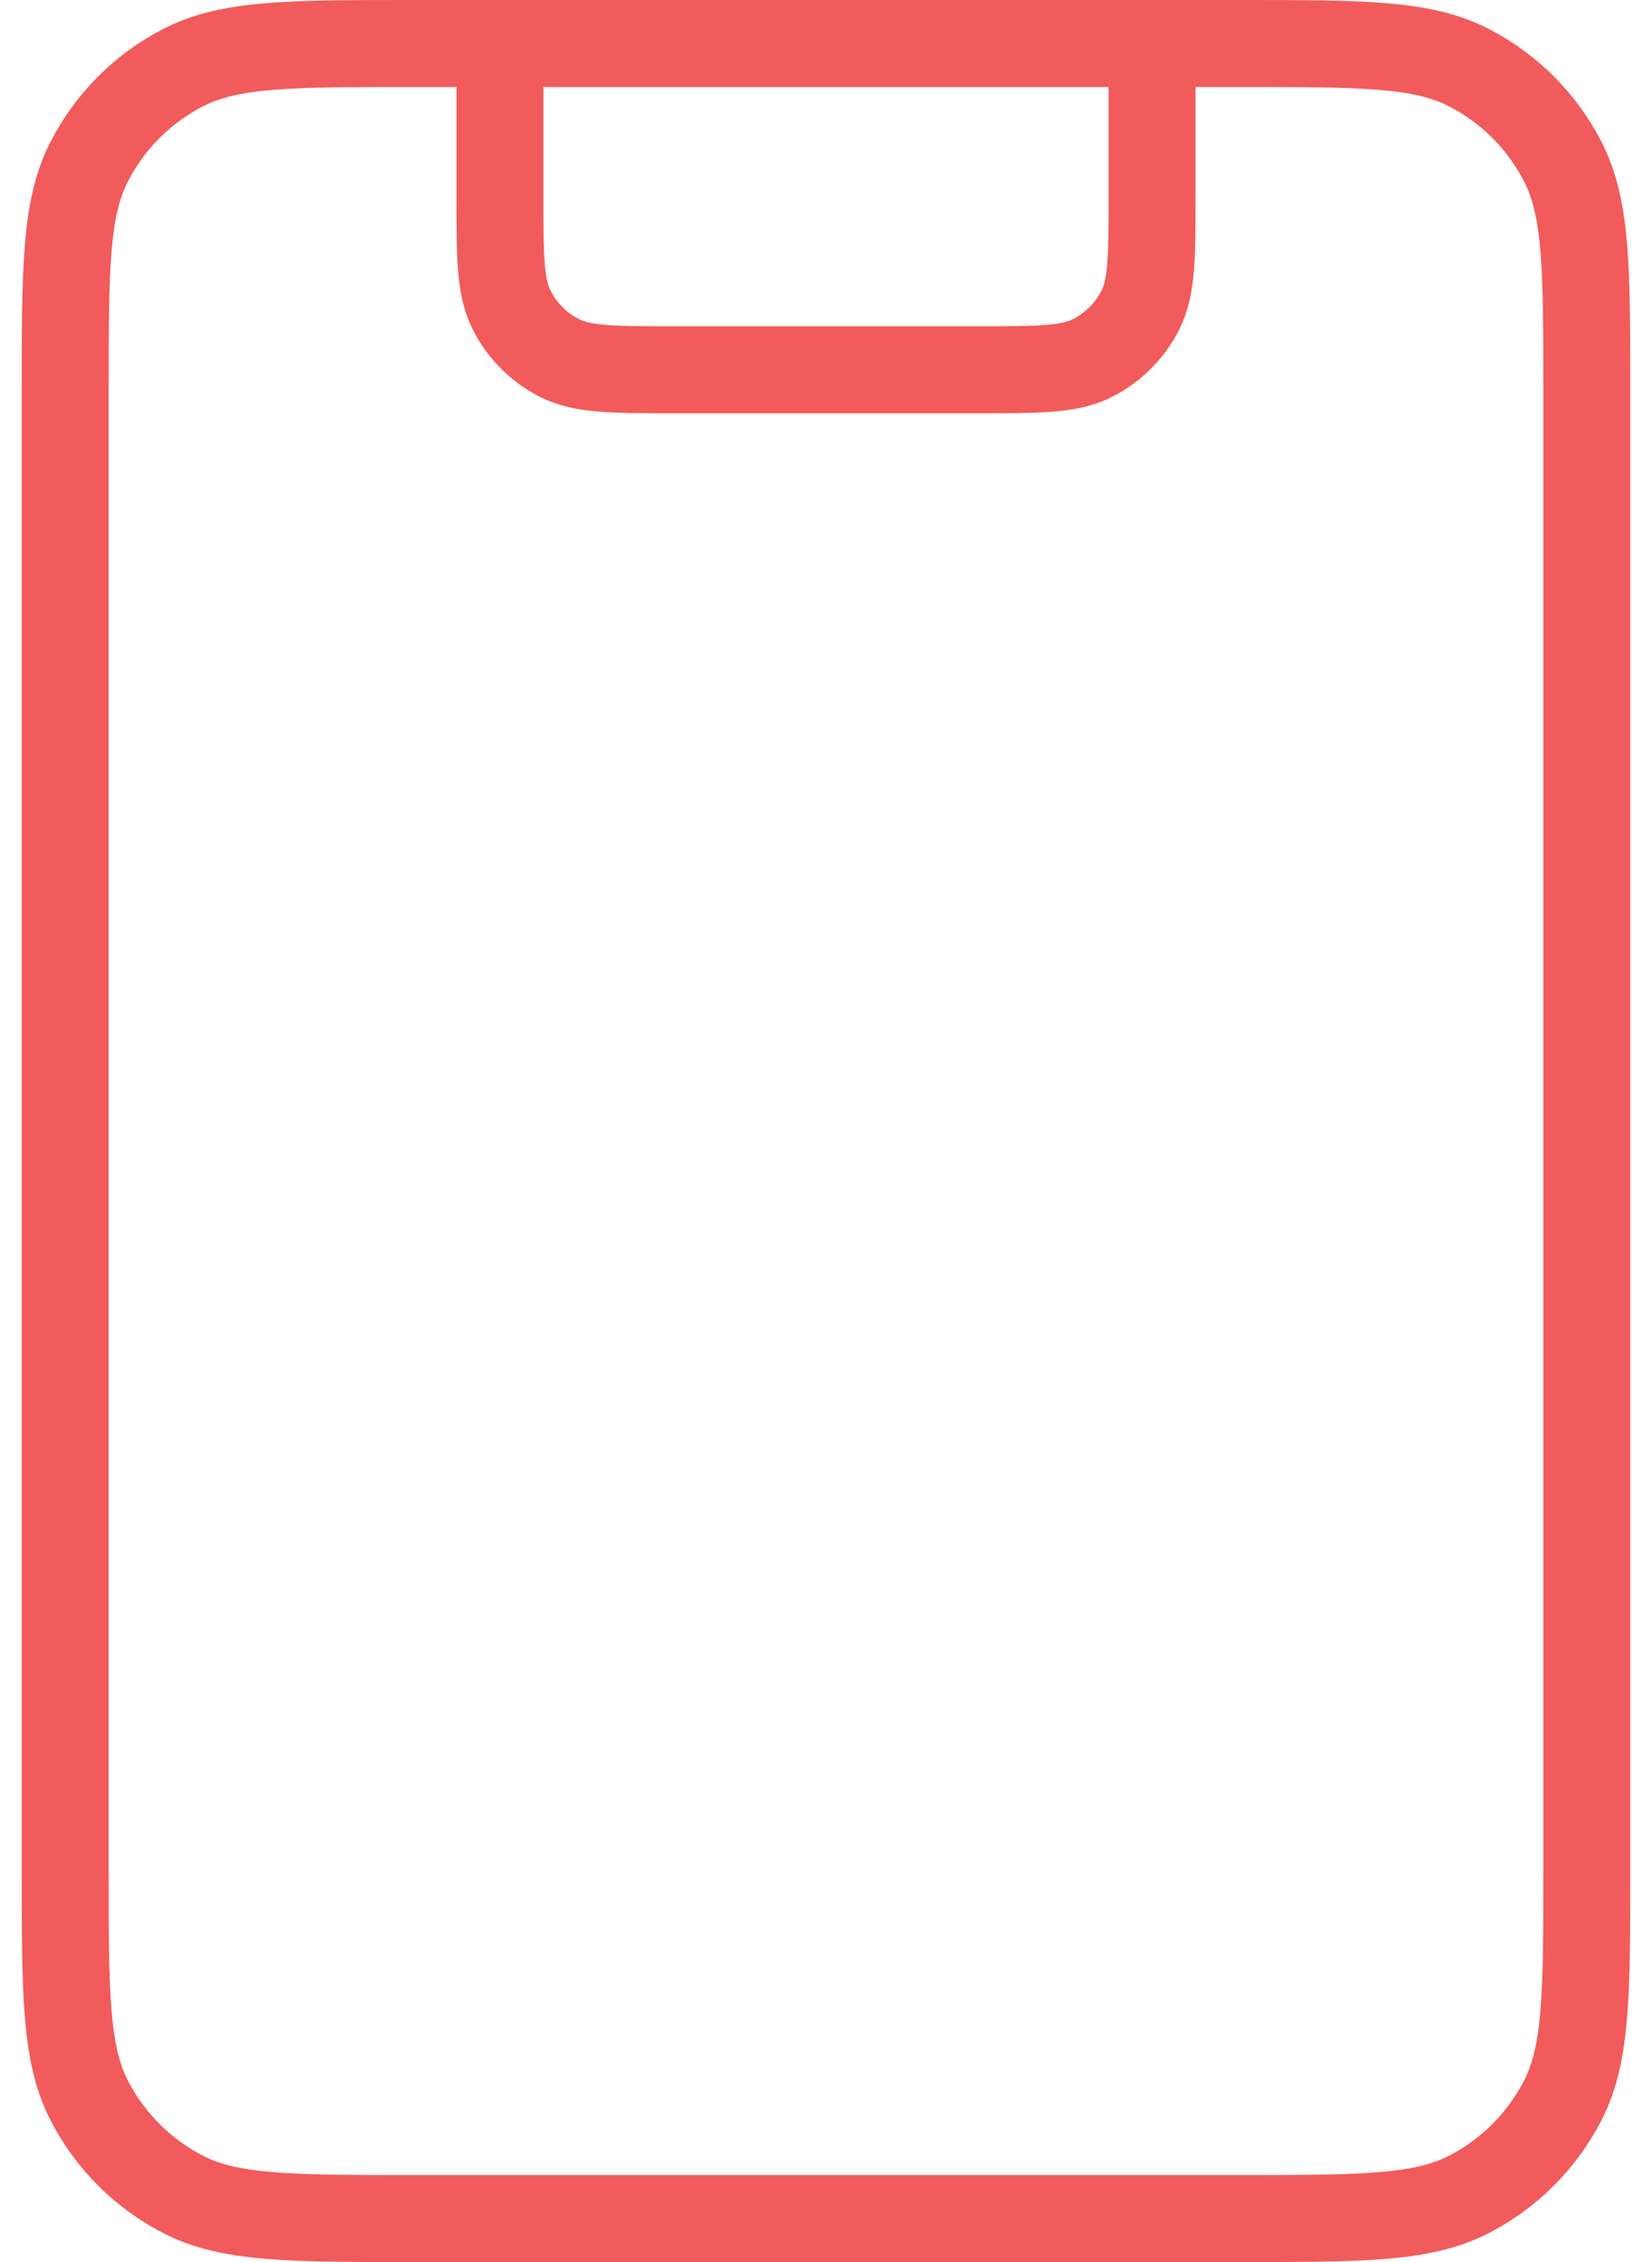 <svg xmlns="http://www.w3.org/2000/svg" width="38" height="52" viewBox="0 0 38 52" fill="none"><path d="M26.5 1V4.5C26.5 5.9 26.5 6.6 26.227 7.135C25.988 7.605 25.605 7.988 25.135 8.228C24.6 8.5 23.9 8.5 22.5 8.5H15.5C14.1 8.5 13.4 8.5 12.865 8.228C12.395 7.988 12.012 7.605 11.773 7.135C11.5 6.6 11.5 5.9 11.5 4.5V1M9.5 51H28.5C31.3 51 32.7 51 33.77 50.455C34.711 49.976 35.476 49.211 35.955 48.27C36.5 47.2 36.5 45.8 36.5 43V9C36.5 6.2 36.5 4.8 35.955 3.73C35.476 2.789 34.711 2.024 33.77 1.545C32.7 1 31.3 1 28.5 1H9.5C6.7 1 5.3 1 4.23 1.545C3.289 2.024 2.524 2.789 2.045 3.73C1.5 4.8 1.5 6.2 1.5 9V43C1.5 45.8 1.5 47.2 2.045 48.27C2.524 49.211 3.289 49.976 4.23 50.455C5.3 51 6.7 51 9.5 51Z" stroke="#F25B5B" stroke-width="2" stroke-linecap="round" stroke-linejoin="round"></path></svg>